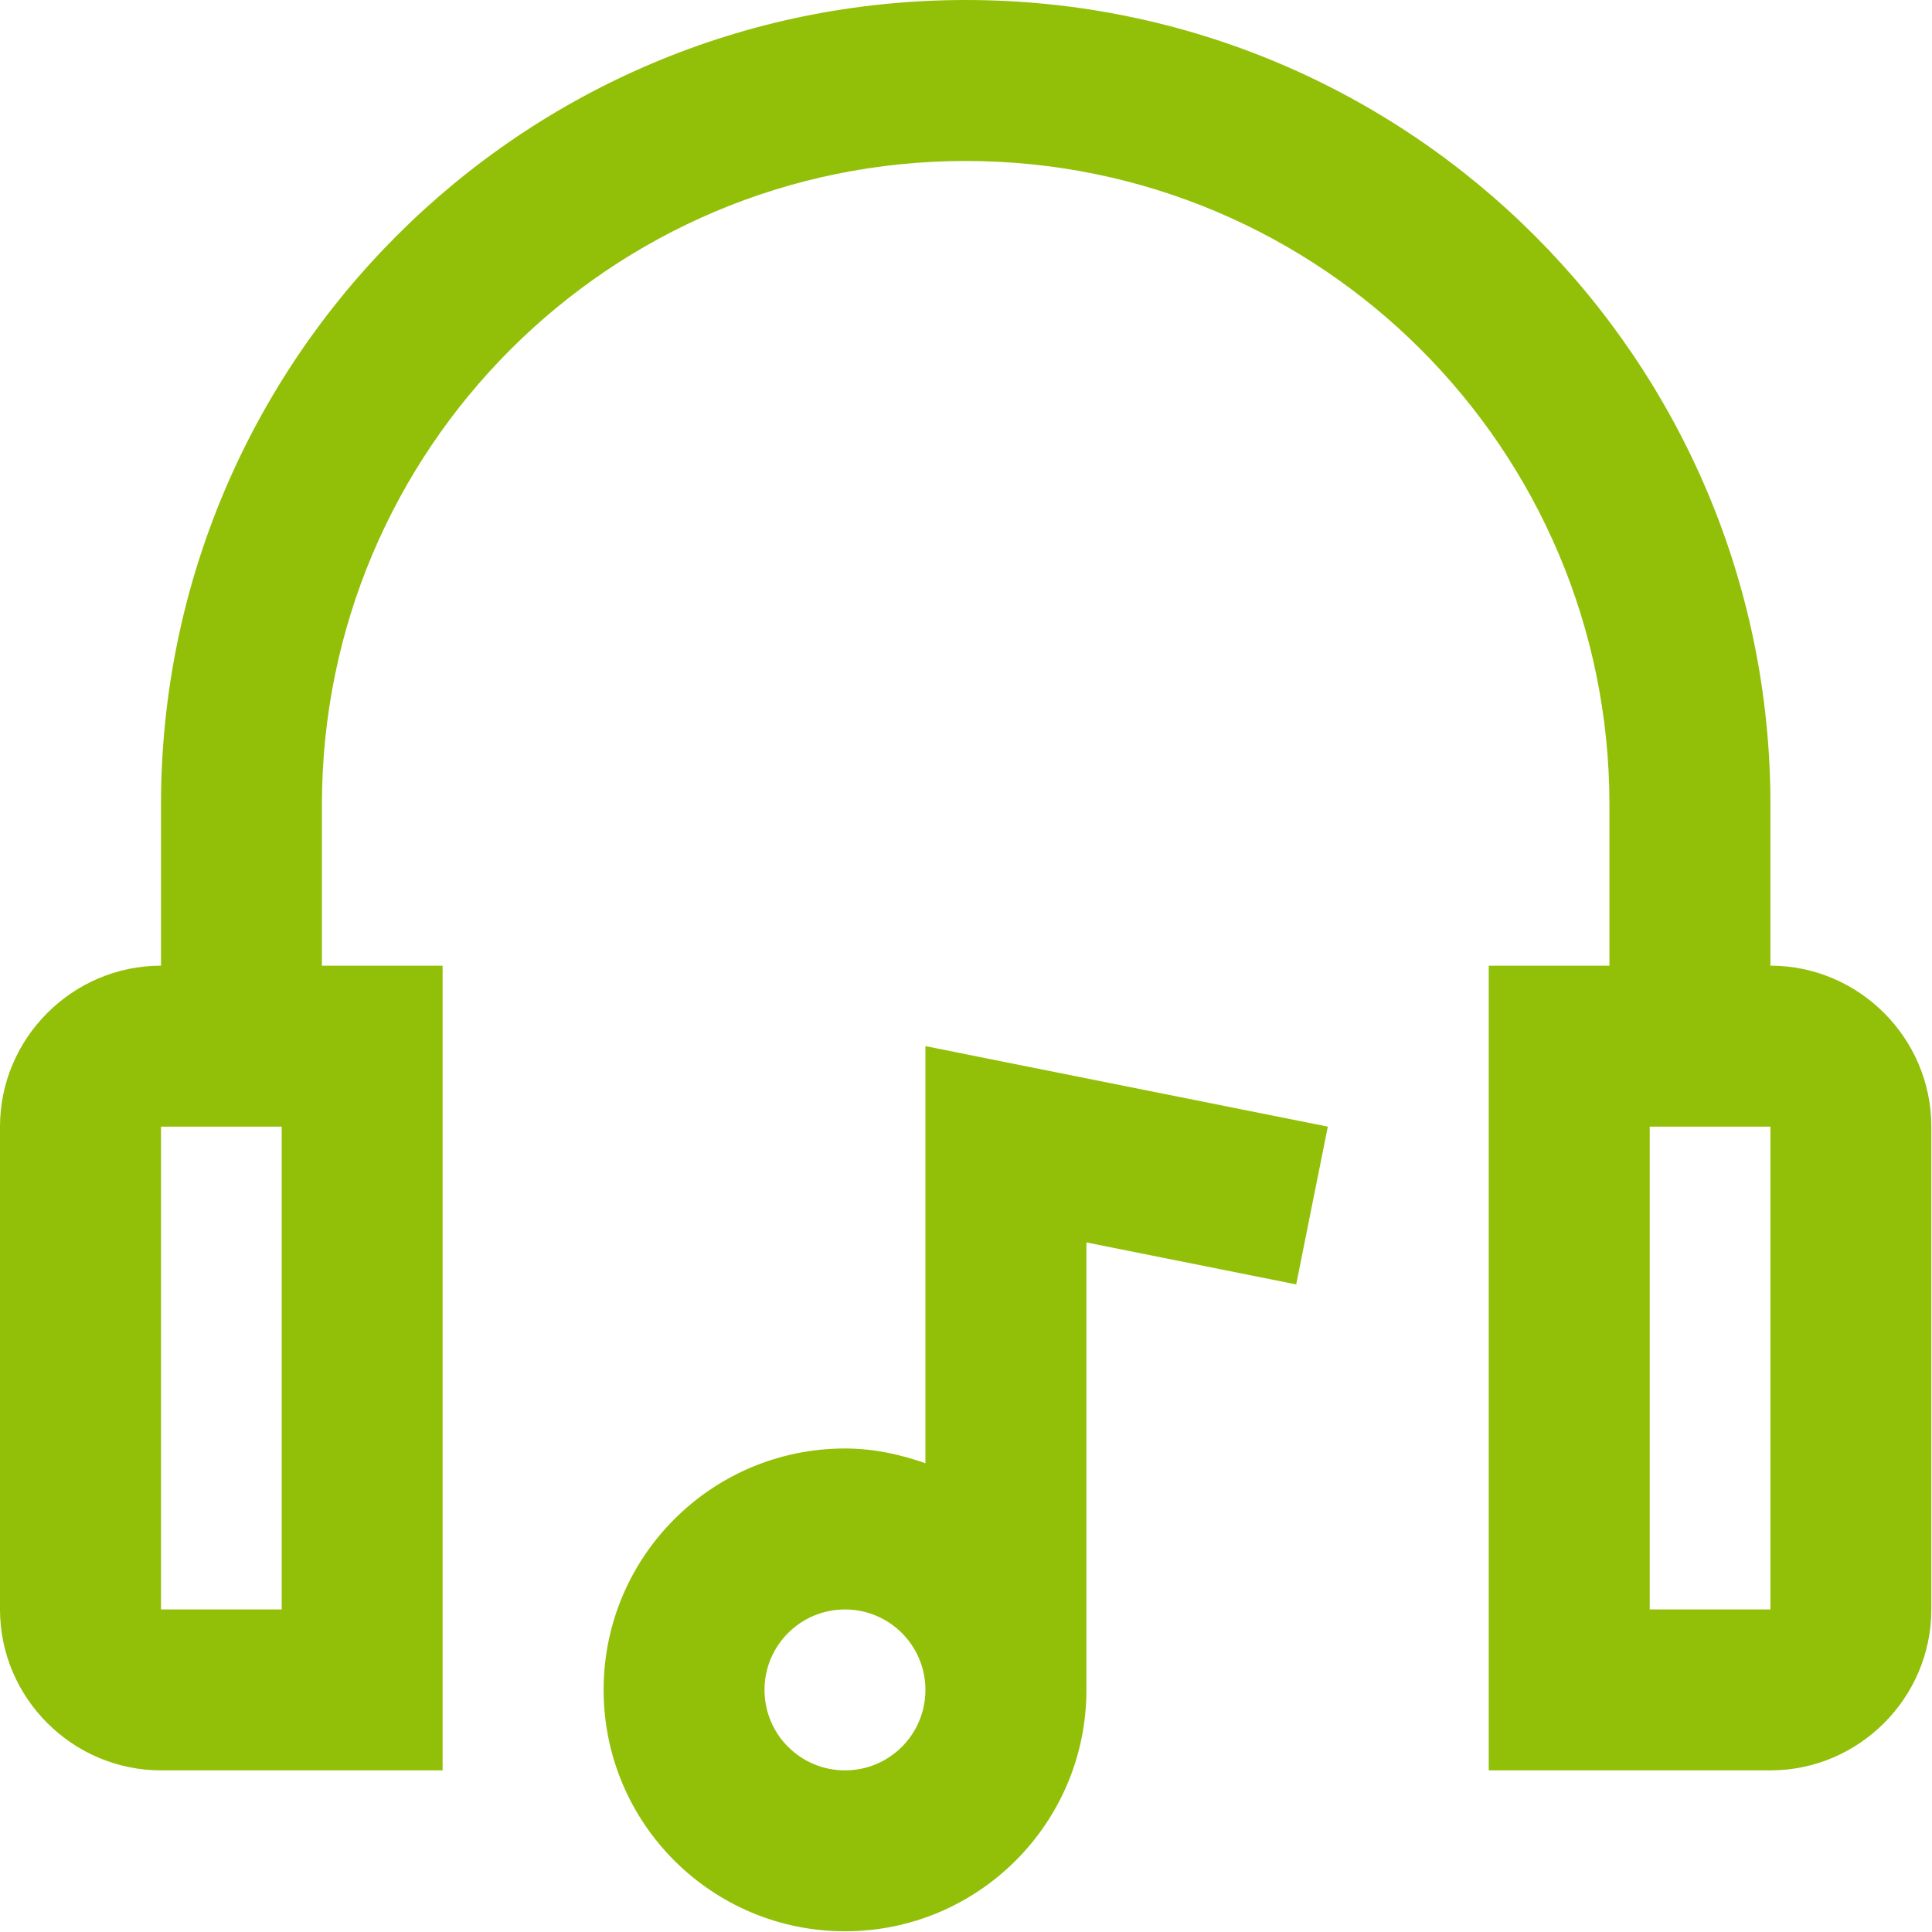 <svg width="100" height="100" viewBox="0 0 100 100" fill="none" xmlns="http://www.w3.org/2000/svg">
<path d="M43.738 91.634C41.433 91.634 39.571 89.772 39.571 87.468C39.571 85.172 41.433 83.305 43.738 83.305C46.038 83.305 47.9 85.172 47.9 87.468C47.9 89.772 46.038 91.634 43.738 91.634ZM47.9 54.148V75.737C46.594 75.276 45.205 74.973 43.738 74.973C36.837 74.973 31.243 80.568 31.243 87.468C31.243 94.37 36.837 99.963 43.738 99.963C50.634 99.963 56.233 94.37 56.233 87.468V64.308L67.091 66.48L68.728 58.314L47.9 54.148Z" fill="#92C008"/>
<path d="M91.638 83.305H85.39V58.314H91.638V83.305ZM14.581 83.305H8.333V58.314H14.581V83.305ZM91.638 49.983V41.653C91.638 18.653 72.992 0 49.986 0C26.979 0 8.333 18.653 8.333 41.653V49.983C3.752 49.983 0 53.733 0 58.314V83.305C0 87.883 3.752 91.634 8.333 91.634H22.909V49.983H16.662V41.653C16.662 23.253 31.579 8.332 49.986 8.332C68.387 8.332 83.304 23.253 83.304 41.653V49.983H77.057V91.634H91.638C96.218 91.634 99.966 87.883 99.966 83.305V58.314C99.966 53.733 96.218 49.983 91.638 49.983Z" fill="#92C008"/>
</svg>
